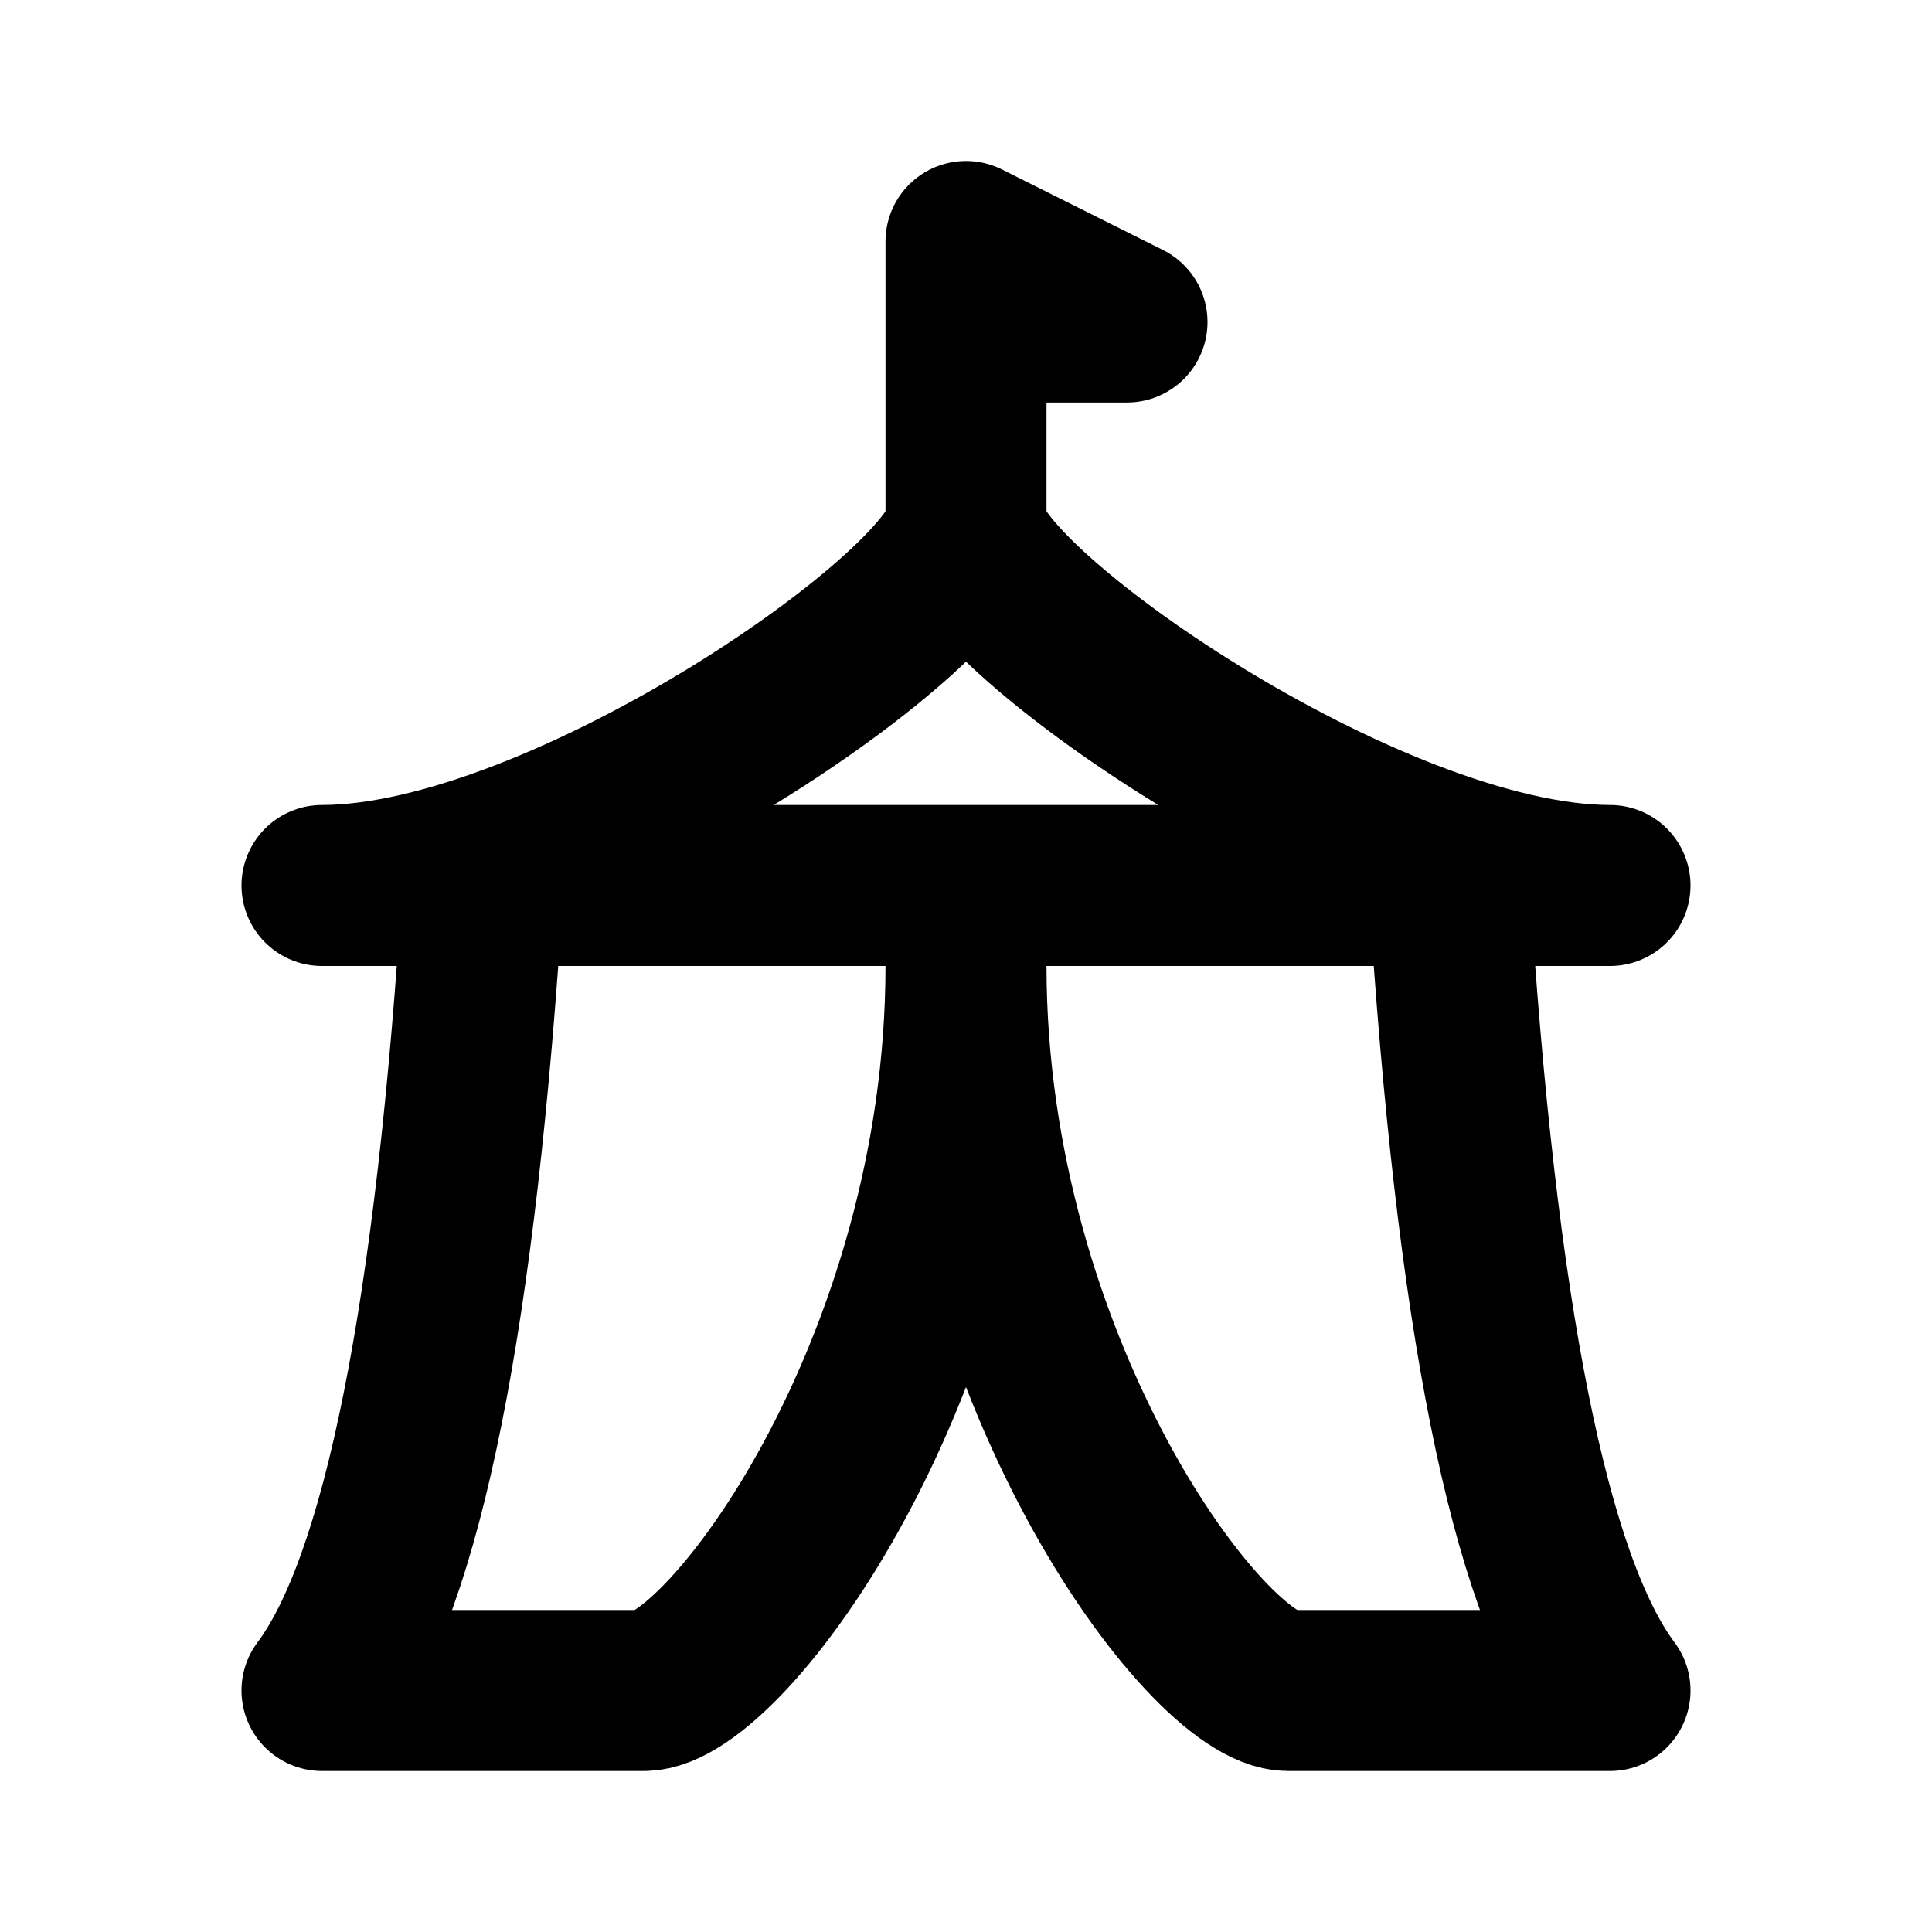 <svg xmlns="http://www.w3.org/2000/svg" xmlns:xlink="http://www.w3.org/1999/xlink" aria-hidden="true" role="img" class="iconify iconify--tabler" width="100%" height="100%" preserveAspectRatio="xMidYMid meet" viewBox="0 0 24 24"><g fill="none" stroke="currentColor" stroke-linecap="round" stroke-linejoin="round" stroke-width="2"><path d="M4 11h16m-8-4.5c0 1-5 4.5-8 4.5m8-4.5c0 1 5 4.5 8 4.5M6 11q-.5 8-2 10h4c1 0 4-4 4-9v-1m6 0q.5 8 2 10h-4c-1 0-4-4-4-9v-1"></path><path d="M12 7V3l2 1h-2"></path></g></svg>